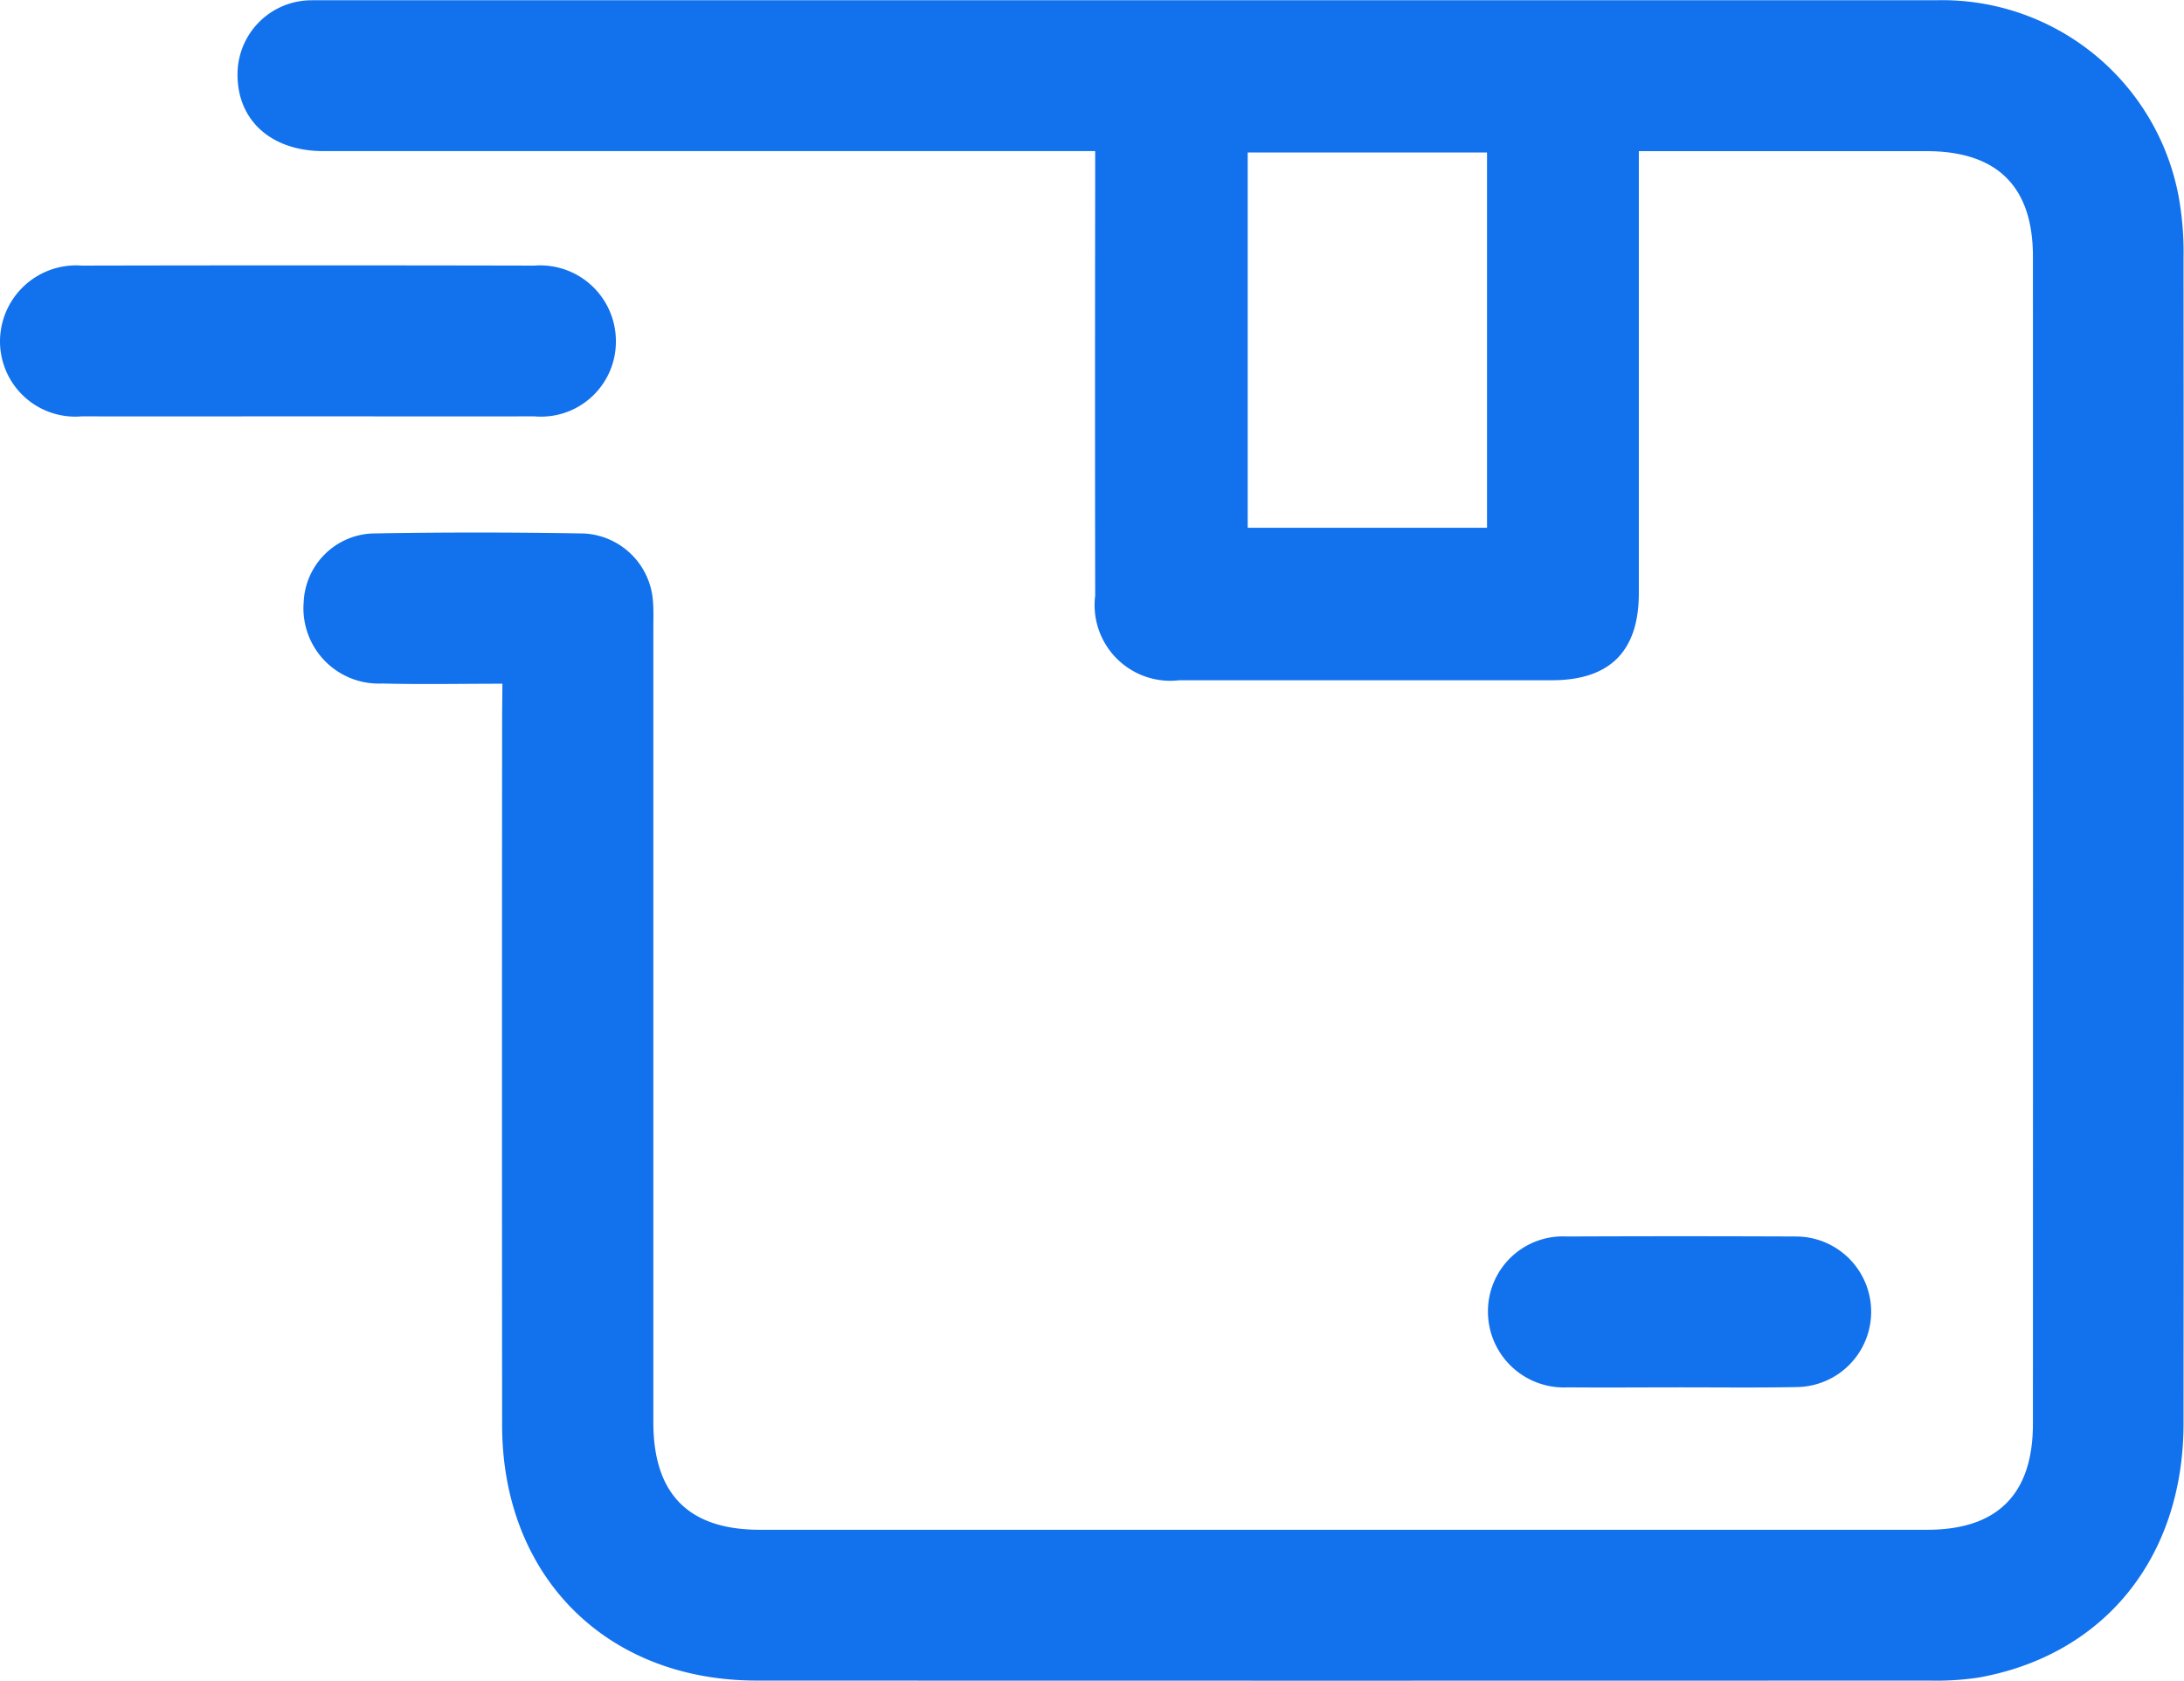<svg xmlns="http://www.w3.org/2000/svg" width="84.138" height="64.738" viewBox="0 0 84.138 64.738">
    <g id="Group_25" data-name="Group 25" transform="translate(0)">
        <path id="Path_58" data-name="Path 58" d="M558.368,277.486c-1.62,0-3.13.031-4.637-.008a2.9,2.9,0,0,1-3.019-3.128,2.765,2.765,0,0,1,2.621-2.651c2.724-.05,5.451-.047,8.175,0a2.81,2.81,0,0,1,2.661,2.623c.026.331.014.666.014,1q0,15.307,0,30.615c0,2.768,1.36,4.139,4.107,4.139h44.968c2.7,0,4.073-1.365,4.073-4.081q.007-22.484,0-44.968c0-2.7-1.383-4.055-4.1-4.056q-5,0-9.993,0h-1.089v1.04q0,7.994,0,15.989,0,3.35-3.347,3.352-7.177,0-14.353,0a2.917,2.917,0,0,1-3.244-3.26q-.012-7.949,0-15.9v-1.222h-1.111q-14.308,0-28.616,0c-2.082,0-3.4-1.258-3.31-3.117a2.853,2.853,0,0,1,2.6-2.683c.181-.014.363-.012.545-.012q31.16,0,62.32,0a9.268,9.268,0,0,1,9.3,7.5,12.075,12.075,0,0,1,.2,2.437q.017,22.439,0,44.878c0,5.173-3.06,8.944-7.918,9.8a11.083,11.083,0,0,1-1.9.112q-22.575.009-45.15,0c-5.8,0-9.8-4.016-9.808-9.83q-.009-13.672,0-27.345ZM596.3,257.022h-9.22v14.457h9.22Z" transform="translate(-539.013 -251.149)" fill="#1271ed"/>
        <path id="Path_59" data-name="Path 59" d="M522.261,299.145c-2.906,0-5.811.006-8.717,0a2.9,2.9,0,0,1-3.148-2.894,2.933,2.933,0,0,1,3.154-2.913q8.716-.019,17.433,0a2.917,2.917,0,0,1,3.14,2.92,2.887,2.887,0,0,1-3.145,2.887C528.072,299.151,525.167,299.145,522.261,299.145Z" transform="translate(-510.396 -283.107)" fill="#1271ed"/>
        <path id="Path_60" data-name="Path 60" d="M754.417,453.519c-1.453,0-2.906.013-4.358,0a2.923,2.923,0,0,1-3.073-2.9,2.887,2.887,0,0,1,3.04-2.911q4.4-.019,8.807,0a2.9,2.9,0,1,1,.032,5.8C757.383,453.537,755.9,453.519,754.417,453.519Z" transform="translate(-689.663 -400.078)" fill="#1271ed"/>
    </g>
</svg>